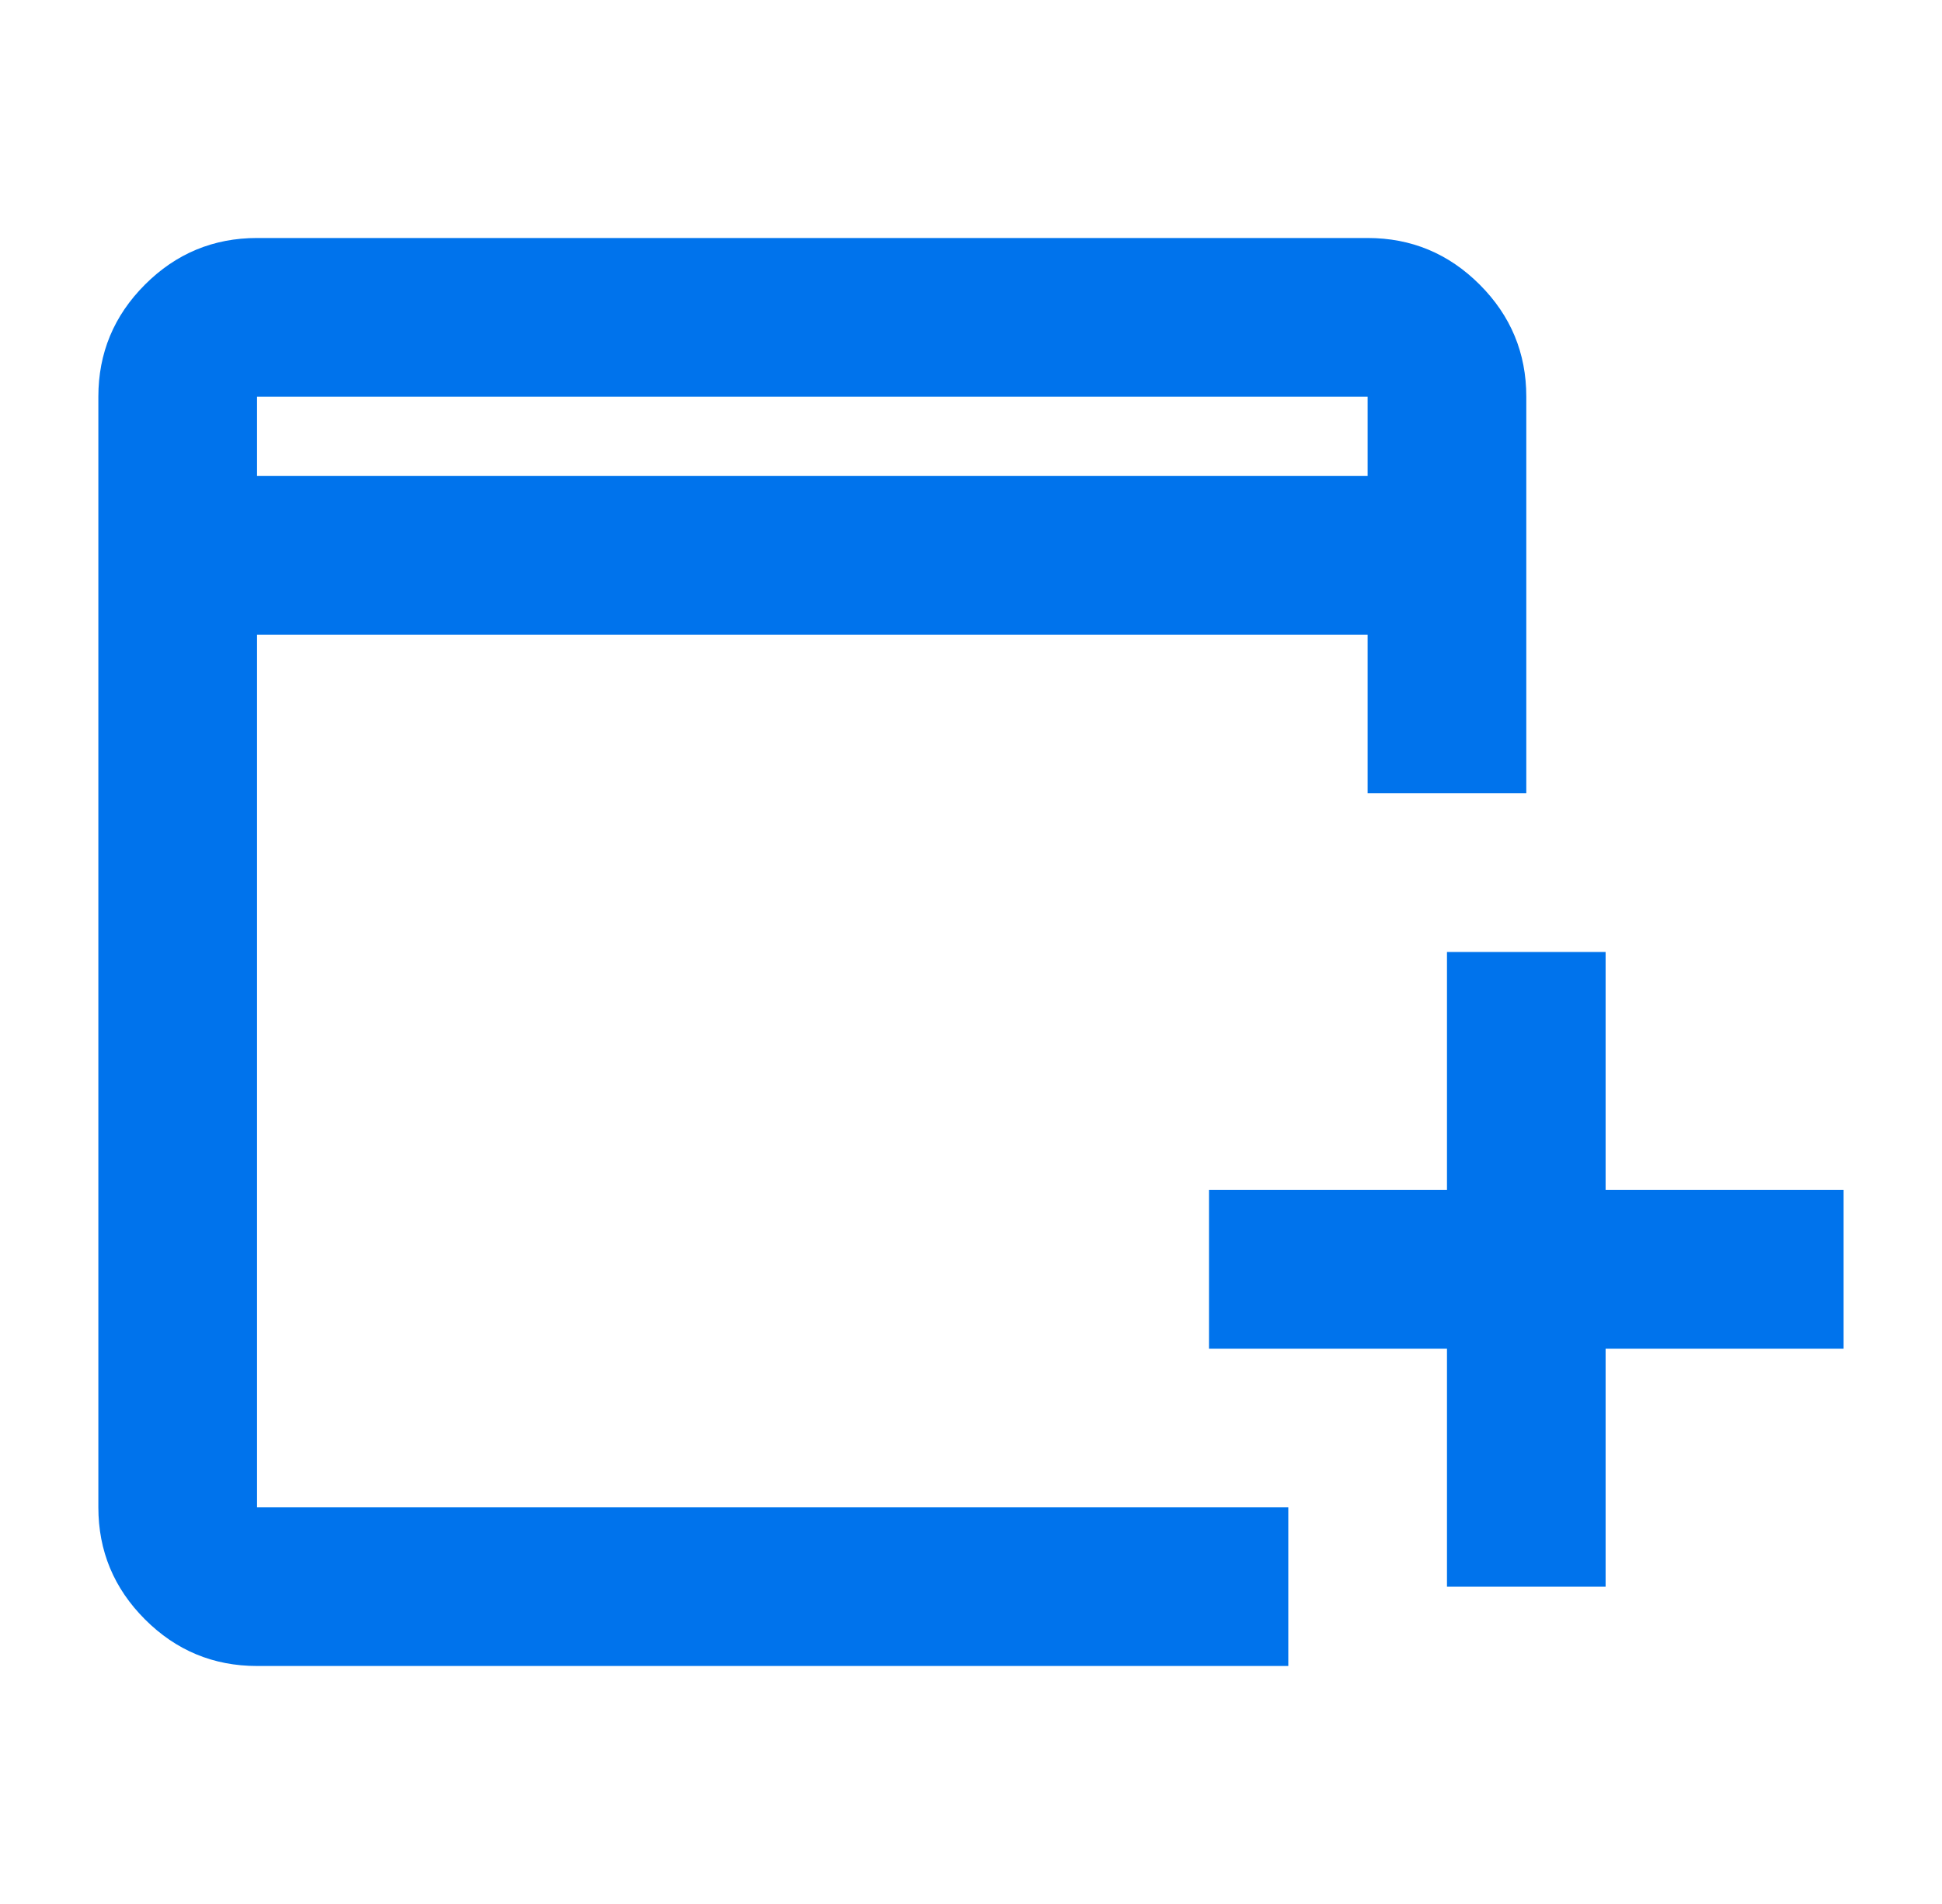 <svg width="51" height="50" viewBox="0 0 51 50" fill="none" xmlns="http://www.w3.org/2000/svg">
<mask id="mask0_2845_12449" style="mask-type:alpha" maskUnits="userSpaceOnUse" x="0" y="0" width="51" height="50">
<rect x="0.5" width="50" height="50" fill="#D9D9D9"/>
</mask>
<g mask="url(#mask0_2845_12449)">
<path d="M38 41.667V35.417H31.75V31.25H38V25H42.166V31.25H48.416V35.417H42.166V41.667H38ZM6.75 43.75C5.604 43.75 4.623 43.342 3.807 42.526C2.991 41.71 2.583 40.729 2.583 39.583V10.417C2.583 9.271 2.991 8.29 3.807 7.474C4.623 6.658 5.604 6.25 6.75 6.25H35.916C37.062 6.25 38.043 6.658 38.859 7.474C39.675 8.29 40.083 9.271 40.083 10.417V20.833H35.916V16.667H6.75V39.583H33.833V43.75H6.75ZM6.75 12.5H35.916V10.417H6.75V12.5Z" fill="#0073EC"/>
</g>
</svg>
